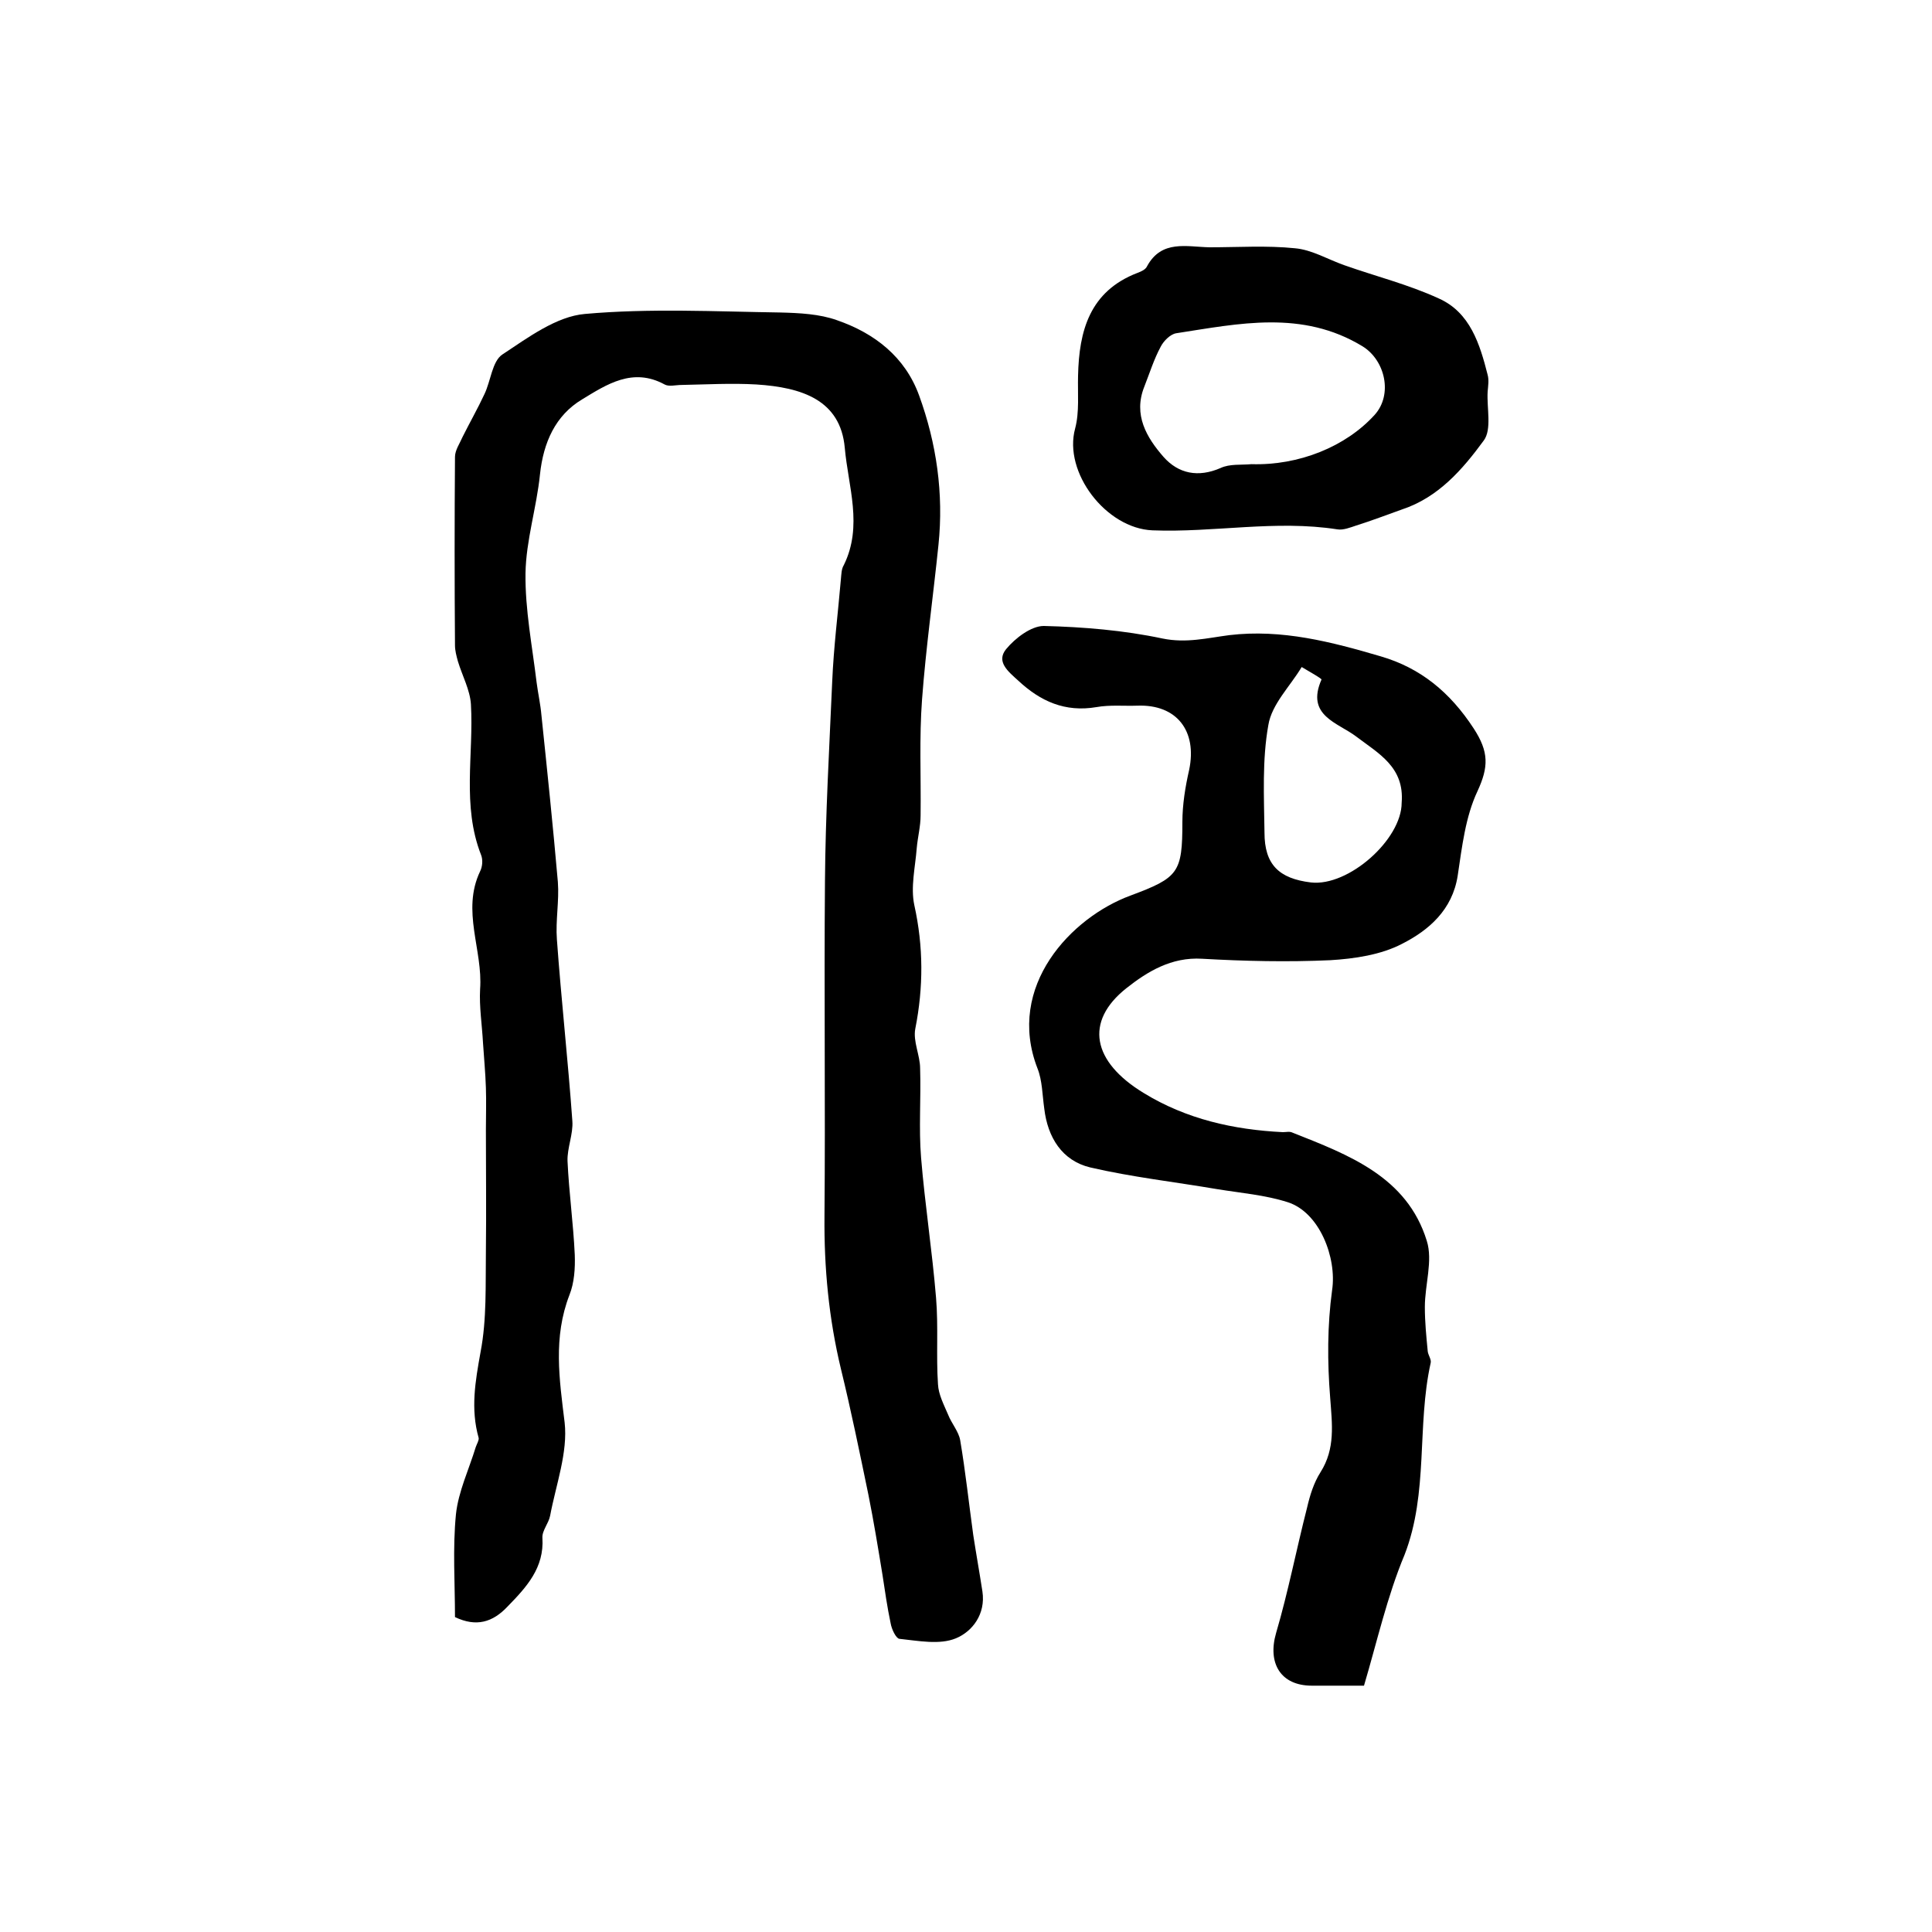 <?xml version="1.0" encoding="utf-8"?>
<!-- Generator: Adobe Illustrator 22.0.0, SVG Export Plug-In . SVG Version: 6.00 Build 0)  -->
<svg version="1.1" id="图层_1" xmlns="http://www.w3.org/2000/svg" xmlns:xlink="http://www.w3.org/1999/xlink" x="0px" y="0px"
	 viewBox="0 0 400 400" style="enable-background:new 0 0 400 400;" xml:space="preserve">
<style type="text/css">
	.st0{fill:#FFFFFF;}
</style>
<g>
	
	<path d="M94.2,334.8c0-7-0.5-14.2,0.2-21.3c0.5-4.7,2.7-9.3,4.1-13.9c0.2-0.6,0.7-1.4,0.6-1.9c-1.7-6-0.7-11.7,0.4-17.8
		c1.3-6.8,1-13.9,1.1-20.9c0.1-8.3,0-16.6,0-25c0-2.9,0.1-5.9,0-8.8c-0.1-3.1-0.4-6.2-0.6-9.3c-0.2-3.7-0.8-7.5-0.6-11.1
		c0.6-8.1-3.9-16.2,0-24.4c0.5-1,0.6-2.4,0.2-3.4c-4-10.2-1.5-20.8-2.1-31.2c-0.2-3-1.8-5.9-2.7-8.9c-0.3-1.1-0.6-2.2-0.6-3.3
		c-0.1-13-0.1-26,0-39c0-1.4,1-2.8,1.6-4.2c1.5-3,3.1-5.8,4.5-8.8c1.3-2.7,1.6-6.8,3.7-8.2c5.3-3.5,11.2-7.9,17.1-8.4
		c13.4-1.2,27-0.5,40.5-0.3c3.9,0.1,8.1,0.3,11.7,1.6c7.8,2.7,14.1,7.6,17,15.6c3.6,9.9,5.1,20.3,4,30.9c-1.1,10.7-2.6,21.3-3.4,32
		c-0.6,8-0.2,16-0.3,24c0,2.3-0.6,4.5-0.8,6.8c-0.3,3.9-1.3,8.1-0.5,11.8c1.9,8.6,1.9,17,0.2,25.6c-0.5,2.6,1,5.5,1,8.2
		c0.2,6.2-0.3,12.4,0.2,18.5c0.8,9.7,2.3,19.3,3.1,29c0.5,6,0,12,0.4,17.9c0.1,2.1,1.2,4.2,2.1,6.3c0.7,1.8,2.2,3.5,2.5,5.3
		c1.1,6.5,1.8,13.1,2.7,19.6c0.6,3.9,1.3,7.8,1.9,11.7c0.7,4.7-2.1,8.3-5.5,9.7c-3.4,1.4-7.8,0.5-11.7,0.1c-0.7-0.1-1.6-2-1.8-3.2
		c-0.7-3.3-1.2-6.8-1.7-10.1c-0.9-5.5-1.8-11-2.9-16.5c-1.8-8.7-3.6-17.5-5.7-26.1c-2.5-10.4-3.5-20.9-3.4-31.6
		c0.2-23.1-0.1-46.2,0.1-69.3c0.1-13.8,0.9-27.6,1.5-41.4c0.3-7.1,1.2-14.2,1.8-21.2c0.1-1,0.1-2.1,0.6-2.9c4-8.1,0.9-16.3,0.2-24.3
		c-0.9-9.9-8.9-12.5-18.3-13.1c-5.1-0.3-10.3,0-15.5,0.1c-1.2,0-2.6,0.4-3.5-0.1c-6.6-3.6-12,0-17.1,3.1c-5.5,3.3-8,8.9-8.7,15.5
		c-0.7,6.9-2.9,13.7-3,20.5c-0.1,7.5,1.4,15.1,2.3,22.6c0.3,2.3,0.8,4.5,1,6.8c1.2,11.5,2.4,23,3.4,34.5c0.3,3.9-0.5,8-0.2,11.9
		c0.9,12.5,2.3,25,3.2,37.6c0.2,2.7-1.1,5.6-1,8.3c0.3,6.5,1.2,12.9,1.5,19.4c0.1,2.8-0.1,5.8-1.1,8.3c-3.4,8.8-2.1,17.4-1,26.4
		c0.7,6.2-1.8,12.9-3,19.3c-0.3,1.6-1.7,3.1-1.6,4.6c0.4,6.2-3.3,10.2-7.2,14.2C102,335.9,98.6,336.9,94.2,334.8z"/>
	<path d="M282.4,349c-4.2,0-7.5,0-10.8,0c-6.5,0-9.2-4.7-7.4-10.9c2.5-8.5,4.2-17.3,6.4-25.9c0.6-2.6,1.4-5.2,2.8-7.4
		c3.1-4.9,2.4-9.9,2-15.4c-0.6-7.4-0.6-15,0.4-22.3c1-6.7-2.6-16.1-9.2-18.2c-4.7-1.5-9.7-1.9-14.6-2.7c-8.8-1.5-17.7-2.5-26.3-4.5
		c-5.8-1.4-8.8-6.2-9.5-12.2c-0.4-2.8-0.4-5.8-1.4-8.3c-6.6-17,7-31.3,19.3-35.8c9.9-3.7,10.7-4.7,10.7-15.2c0-3.6,0.6-7.3,1.4-10.8
		c1.7-8.1-2.6-13.6-10.7-13.3c-2.8,0.1-5.7-0.2-8.5,0.3c-6.5,1.1-11.6-1.2-16.2-5.5c-2.1-1.9-4.6-3.9-2.5-6.5
		c1.9-2.3,5.2-4.8,7.8-4.8c8.2,0.2,16.6,0.9,24.6,2.6c4.9,1,9.2-0.1,13.8-0.7c10.9-1.3,21.2,1.4,31.4,4.4
		c8.2,2.4,14.3,7.4,19.2,14.9c3.2,4.9,3.1,8,0.8,13c-2.5,5.3-3.2,11.5-4.1,17.5c-1.1,7.1-6,11.3-11.5,14.1
		c-4.4,2.3-9.9,3.1-14.9,3.4c-8.8,0.4-17.7,0.2-26.5-0.3c-6.4-0.4-11.4,2.7-15.7,6.1c-8.7,6.9-7.1,15.2,3.6,21.7
		c8.8,5.4,18.6,7.6,28.8,8.1c0.7,0,1.4-0.2,2,0.1c11.6,4.6,23.7,9.1,27.8,22.4c1.3,4.1-0.4,9.1-0.4,13.7c0,3.1,0.3,6.1,0.6,9.2
		c0.1,0.8,0.8,1.7,0.6,2.4c-2.9,13.1-0.4,26.8-5.4,39.7C287.2,330.5,285.1,339.9,282.4,349z M290.2,166.2c0.6-7.4-4.8-10.2-9.4-13.7
		c-3.8-2.9-10.5-4.3-7.2-11.8c0.1-0.2-2.6-1.7-4.1-2.6c-2.4,4-6.2,7.7-6.9,12c-1.3,7.2-0.9,14.8-0.8,22.3c0,6.6,3,9.5,9.6,10.3
		C279.2,183.6,290.2,173.8,290.2,166.2z"/>
	<path d="M250.4,51.2c5.9,0,11.9-0.4,17.7,0.2c3.5,0.3,6.8,2.3,10.2,3.5c6.5,2.3,13.3,4,19.6,6.9c6.5,2.9,8.5,9.5,10.1,15.8
		c0.3,1.1,0.1,2.3,0,3.5c-0.2,3.4,0.9,7.8-0.8,10.1c-4.4,6-9.4,11.8-17,14.3c-3.1,1.1-6.2,2.3-9.4,3.3c-1.2,0.4-2.7,1-3.9,0.8
		c-12.8-2-25.6,0.7-38.3,0.2c-9.6-0.4-18.5-12-16-21.1c0.9-3.4,0.5-7.2,0.6-10.9c0.2-9.3,2.4-17.5,12.3-21.3c0.8-0.3,1.7-0.7,2-1.4
		C240.5,49.6,245.7,51.1,250.4,51.2z M259.1,96.1c9.8,0.3,19.5-3.6,25.5-10.2c3.8-4.2,2.2-11.3-2.5-14.2
		c-12.5-7.6-25.6-4.7-38.6-2.7c-1.2,0.2-2.6,1.6-3.2,2.8c-1.4,2.6-2.3,5.5-3.4,8.3c-2.3,5.8,0.5,10.5,4,14.5
		c3.1,3.5,7.2,4.3,11.8,2.3C254.6,96,257,96.3,259.1,96.1z"/>
	
	
</g>
</svg>
